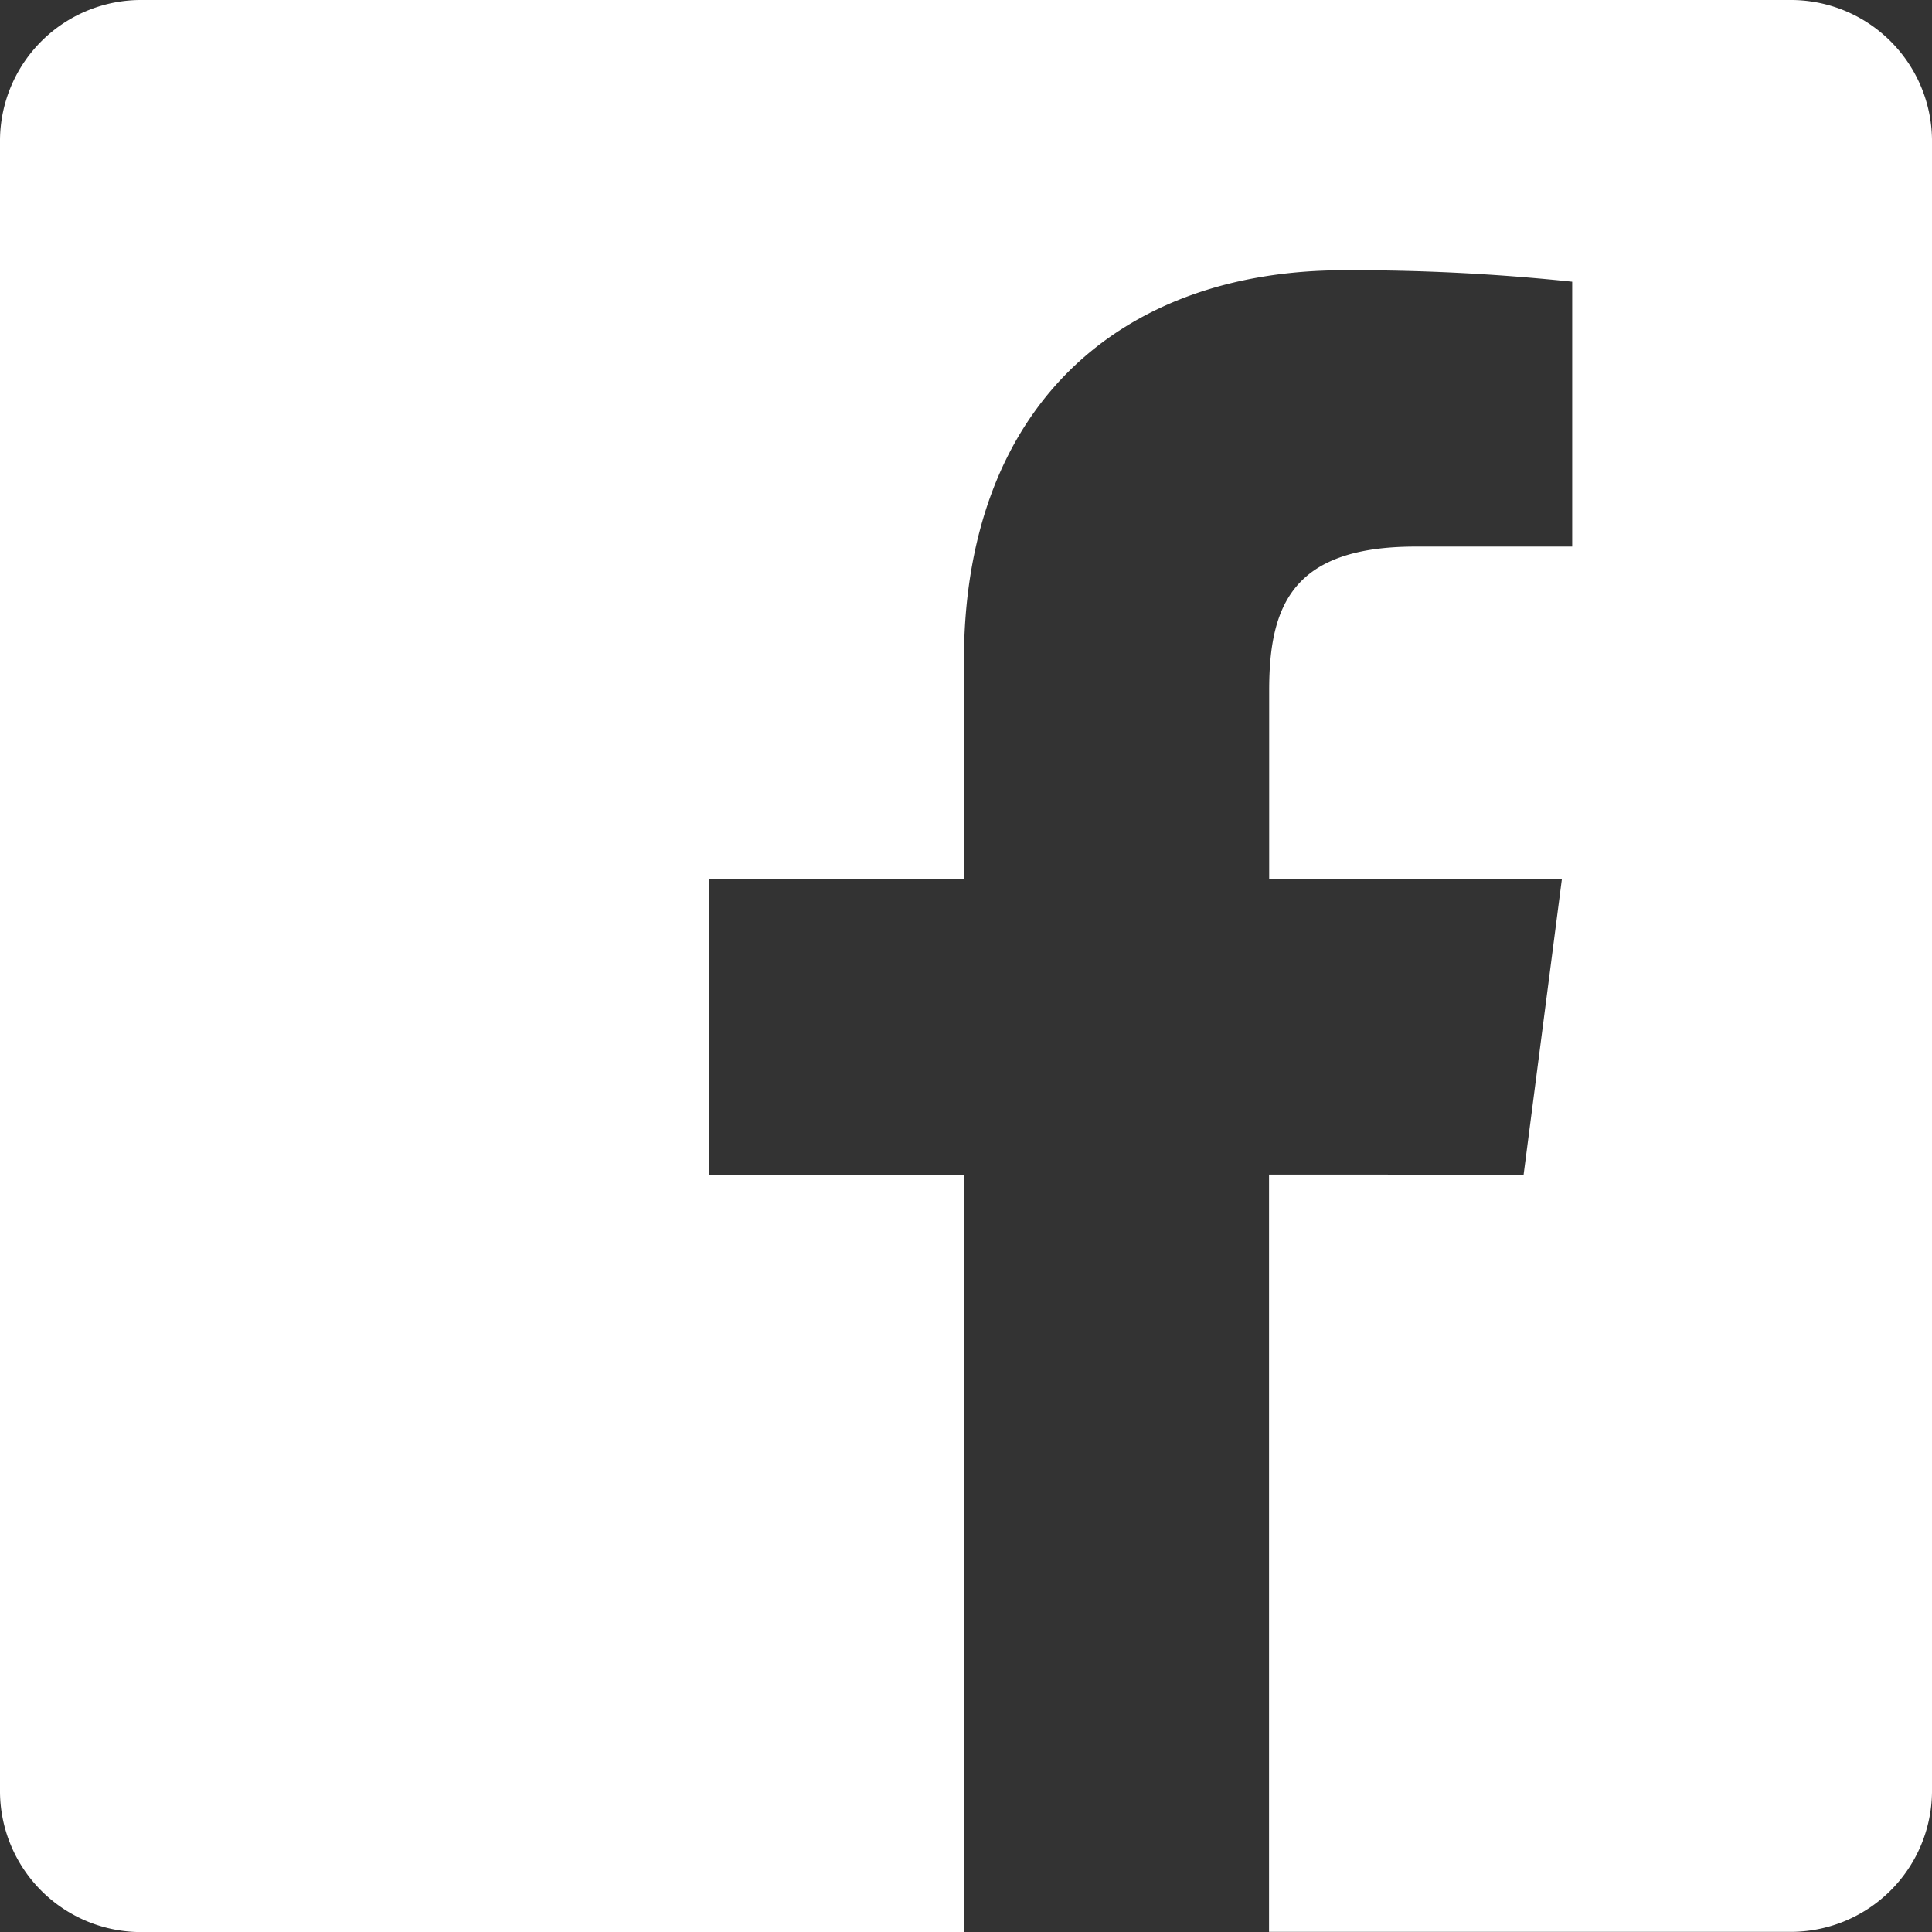 <svg xmlns="http://www.w3.org/2000/svg" width="53.766" height="53.767" viewBox="0 0 53.766 53.767">
  <rect x="0" y="0" width="53.766" height="53.767" fill="#333333" stroke="none"/>
  <path id="Pfad_552" data-name="Pfad 552" d="M100.208,266.055H54.388a3.926,3.926,0,0,0-3.969,3.877v46.011a3.928,3.928,0,0,0,3.969,3.88H77.244V298.747h-7.1V290.52h7.1V284.45c0-7.04,4.3-10.874,10.58-10.874a58.239,58.239,0,0,1,6.348.319v7.371H89.816c-3.415,0-4.077,1.623-4.077,4v5.252h8.146l-1.065,8.226H85.735v21.073h14.473a3.932,3.932,0,0,0,3.977-3.88V269.932A3.93,3.93,0,0,0,100.208,266.055Z" transform="translate(-50.419 -266.055)" fill="#fff"/>
</svg>
